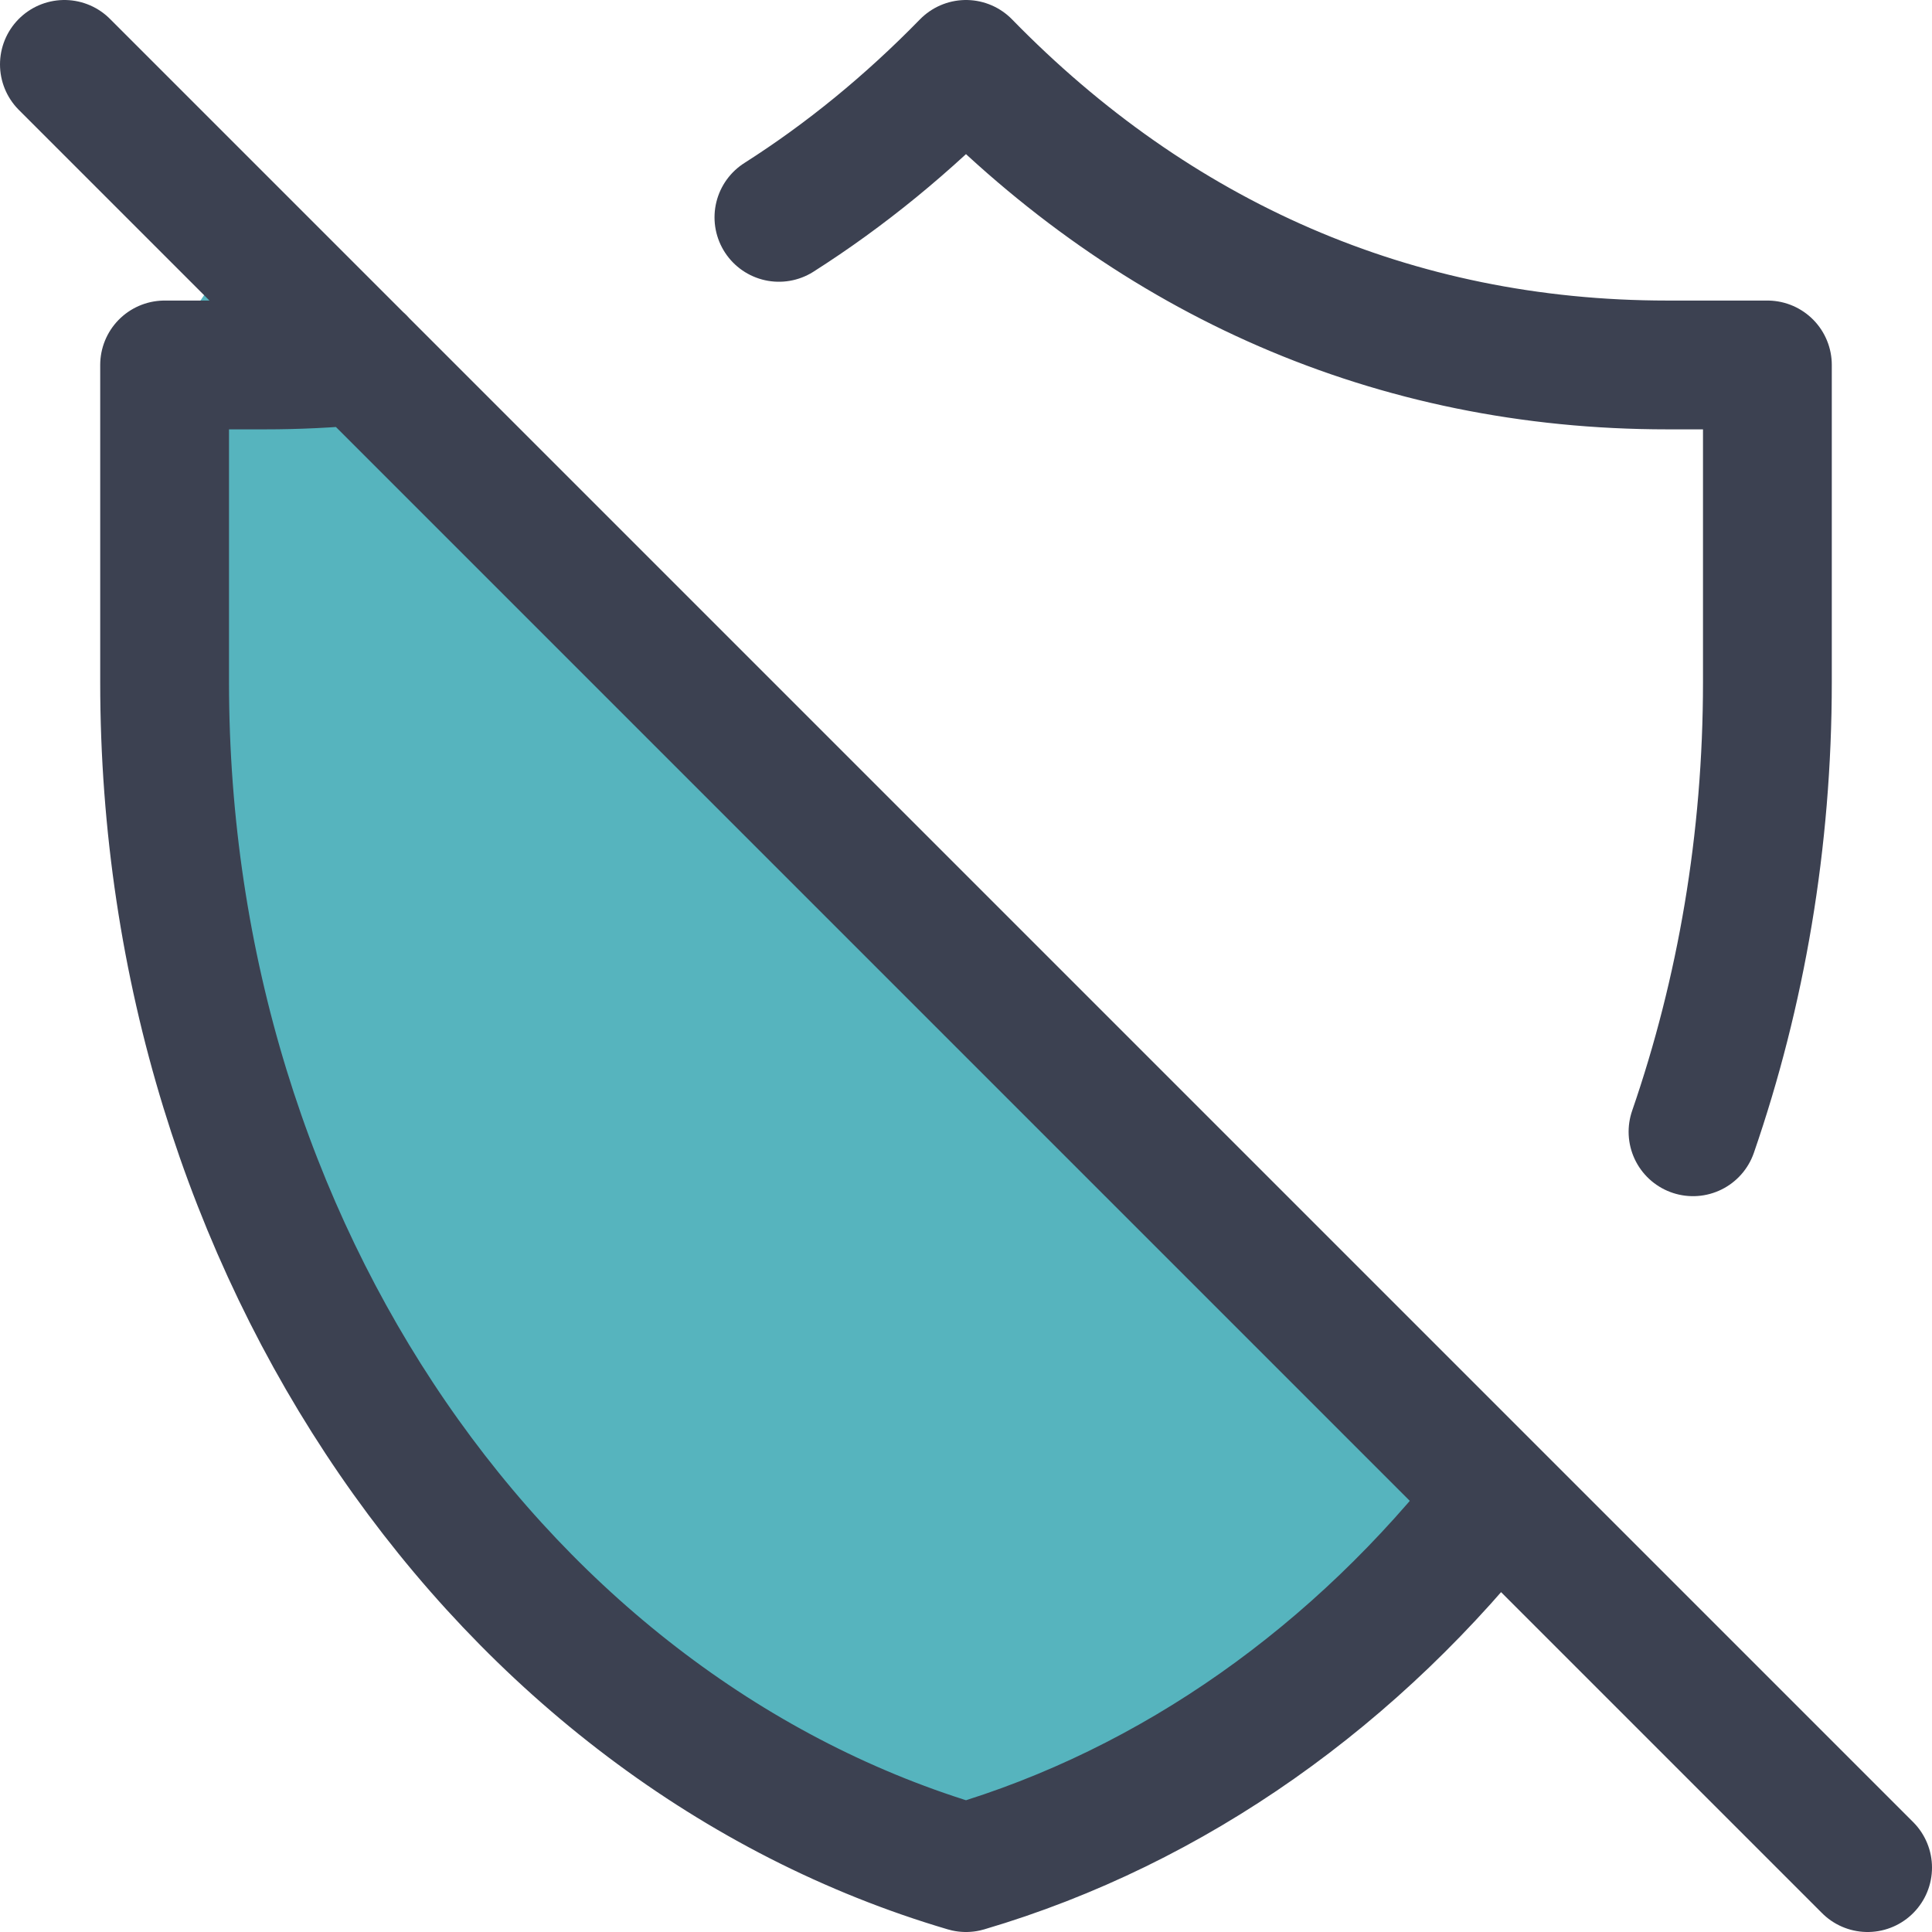 <svg width="30" height="30" viewBox="0 0 30 30" fill="none" xmlns="http://www.w3.org/2000/svg">
<path d="M16 29C17.244 29 21.185 25.875 23 24.312L21.444 20.406L8.222 7.906L3.556 4L2 6.344C2.259 9.208 3.244 16.031 5.111 20.406C7.444 25.875 14.444 29 16 29Z" fill="#56B4BE"/>
<path d="M12.095 3.375C13.131 2.716 14.101 1.921 15 1C17.936 4.01 21.639 5.667 25.889 5.667H27.444V10.592C27.444 13.057 27.035 15.413 26.289 17.574M23.239 23.239C21.084 26.006 18.232 28.047 15 29C7.843 26.89 2.556 19.448 2.556 10.592L2.556 5.667H4.111C4.614 5.667 5.11 5.643 5.597 5.597M23.239 23.239C23.239 23.238 23.238 23.239 23.239 23.239ZM23.239 23.239L5.597 5.597M23.239 23.239L29 29M5.6 5.597C5.599 5.597 5.598 5.597 5.597 5.597M5.597 5.597L1 1" stroke="#3C4151" stroke-width="2" stroke-linecap="round" stroke-linejoin="round"/>
</svg>
